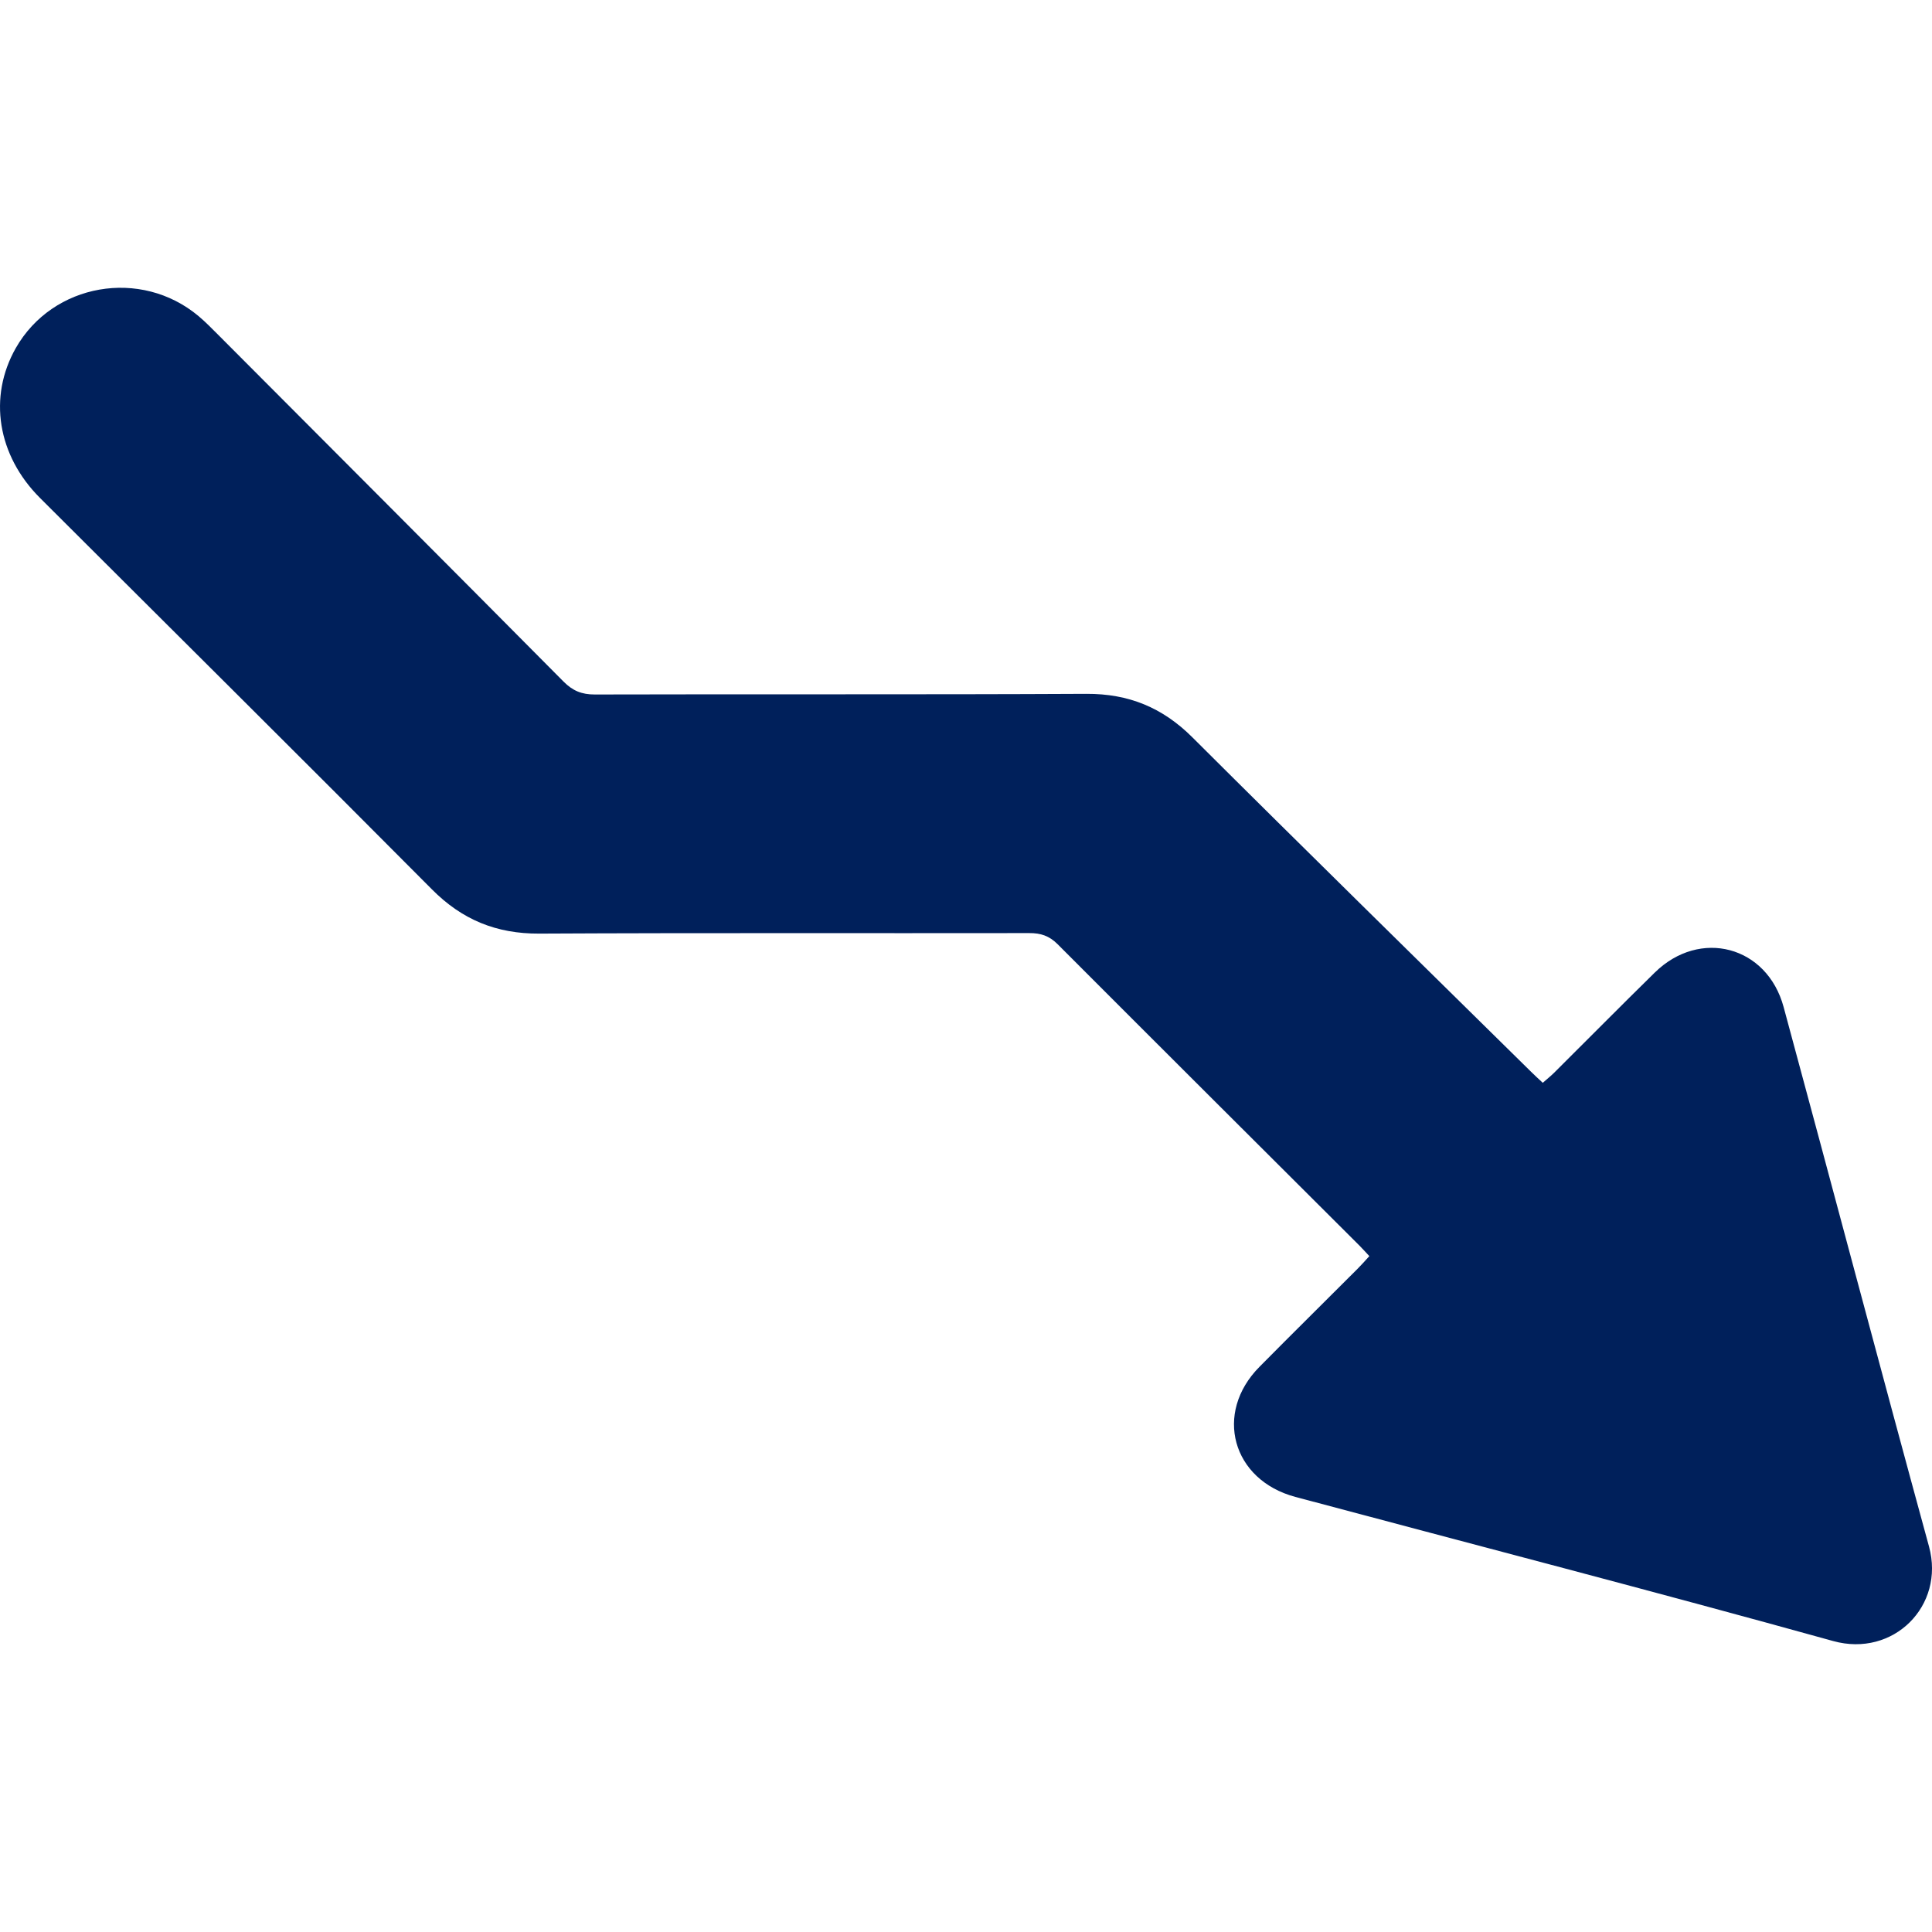 <svg width="30" height="30" viewBox="0 0 30 30" fill="none" xmlns="http://www.w3.org/2000/svg">
<path d="M21.263 19.505C21.205 19.444 21.159 19.391 21.111 19.343C19.547 17.783 17.982 16.224 16.422 14.661C16.292 14.531 16.16 14.488 15.982 14.489C13.446 14.493 10.909 14.484 8.373 14.497C7.707 14.5 7.175 14.282 6.706 13.809C4.686 11.776 2.65 9.758 0.622 7.733C-0.042 7.07 -0.185 6.163 0.245 5.405C0.819 4.397 2.189 4.157 3.085 4.91C3.192 5 3.29 5.101 3.389 5.2C5.177 6.994 6.968 8.786 8.751 10.584C8.893 10.727 9.033 10.784 9.234 10.784C11.779 10.777 14.324 10.787 16.87 10.774C17.525 10.771 18.051 10.986 18.516 11.45C20.26 13.189 22.019 14.912 23.773 16.641C23.828 16.696 23.886 16.748 23.956 16.814C24.019 16.758 24.077 16.712 24.131 16.659C24.654 16.139 25.171 15.616 25.696 15.101C26.398 14.413 27.439 14.688 27.696 15.637C28.453 18.43 29.191 21.226 29.954 24.016C30.204 24.934 29.402 25.742 28.465 25.482C25.689 24.711 22.898 23.988 20.114 23.244C19.131 22.981 18.845 21.942 19.557 21.224C20.062 20.713 20.575 20.208 21.082 19.7C21.143 19.639 21.2 19.574 21.263 19.505Z" fill="#00205B"/>
</svg>
